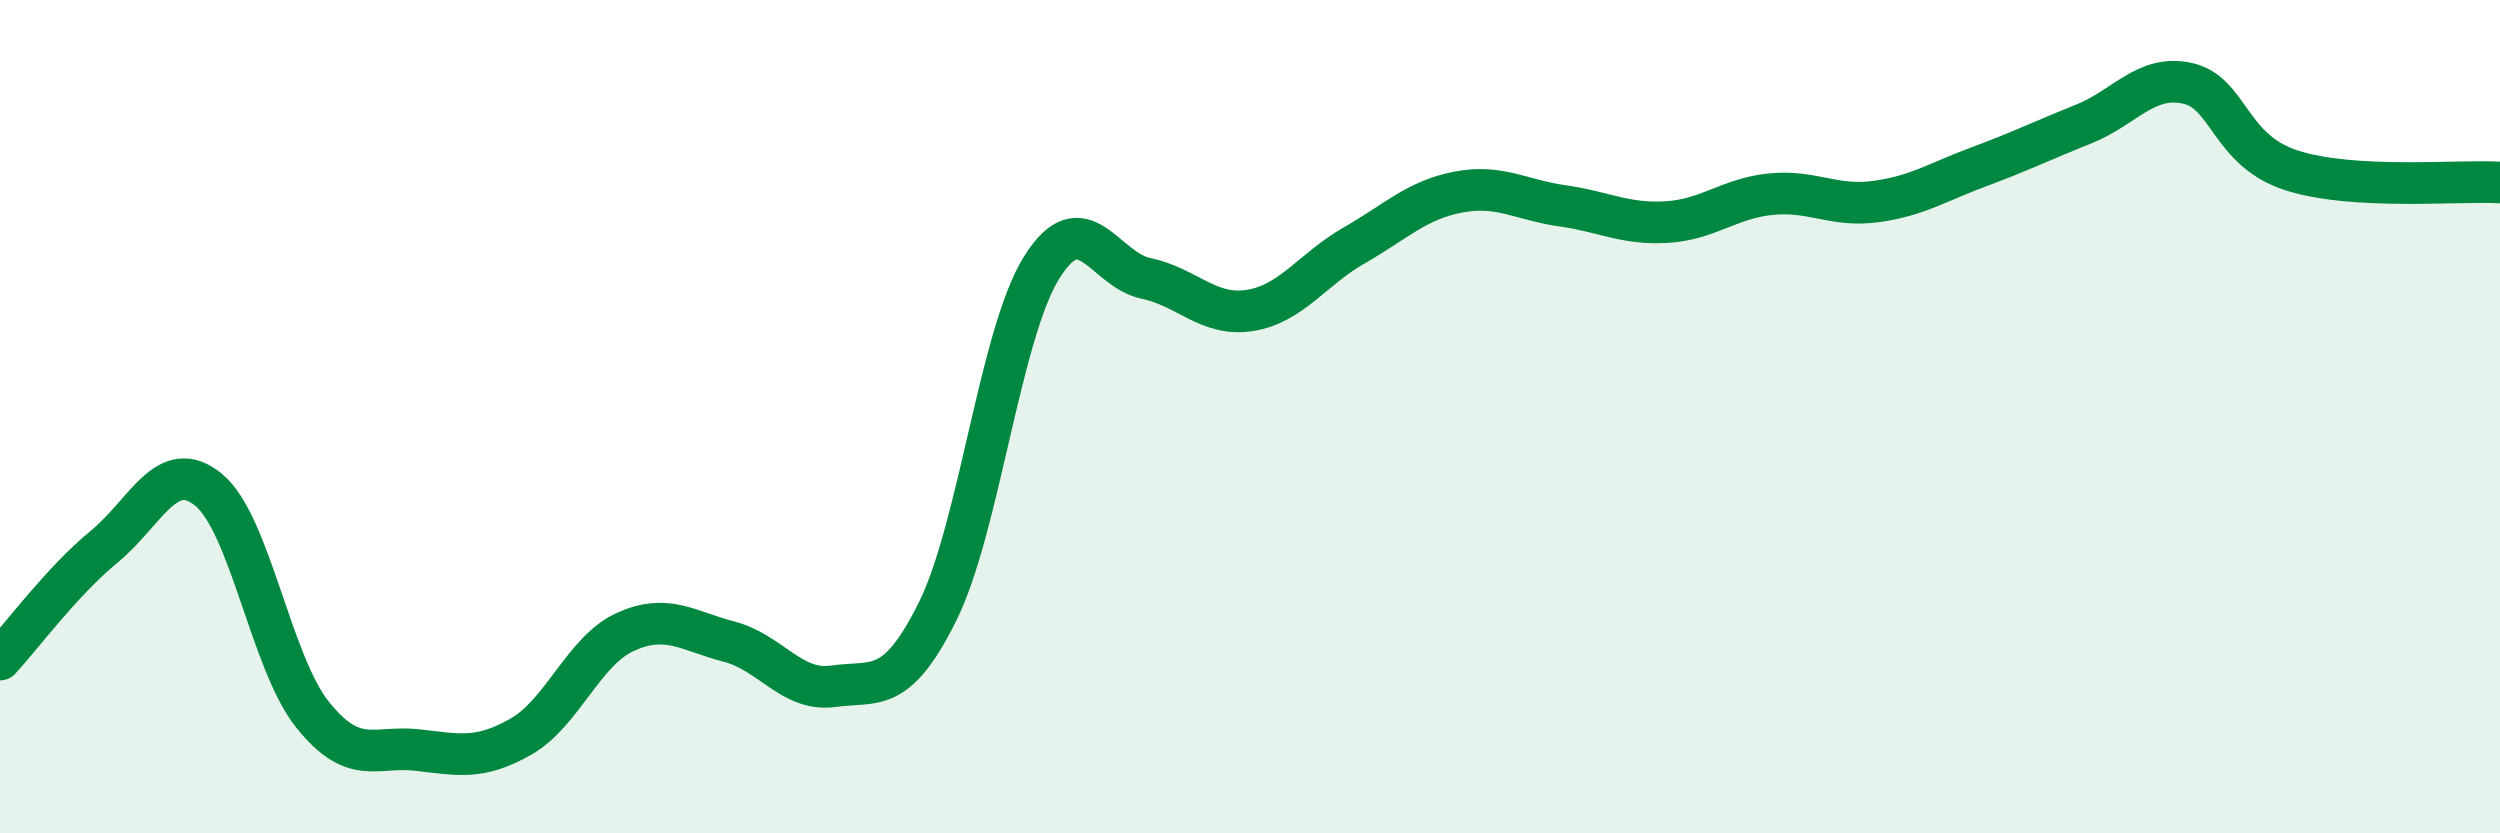 
    <svg width="60" height="20" viewBox="0 0 60 20" xmlns="http://www.w3.org/2000/svg">
      <path
        d="M 0,15.83 C 0.5,15.29 1.5,13.94 2.5,13.12 C 3.5,12.3 4,10.94 5,11.75 C 6,12.56 6.5,15.9 7.5,17.15 C 8.5,18.4 9,17.89 10,18 C 11,18.11 11.5,18.25 12.5,17.68 C 13.5,17.11 14,15.63 15,15.17 C 16,14.71 16.5,15.14 17.5,15.4 C 18.5,15.66 19,16.61 20,16.47 C 21,16.33 21.5,16.69 22.5,14.68 C 23.5,12.67 24,8.02 25,6.42 C 26,4.82 26.5,6.47 27.5,6.68 C 28.5,6.89 29,7.61 30,7.45 C 31,7.29 31.5,6.46 32.5,5.89 C 33.5,5.32 34,4.8 35,4.61 C 36,4.42 36.5,4.8 37.5,4.94 C 38.5,5.08 39,5.39 40,5.33 C 41,5.27 41.5,4.76 42.5,4.66 C 43.5,4.56 44,4.97 45,4.84 C 46,4.71 46.5,4.37 47.5,4 C 48.5,3.63 49,3.38 50,2.98 C 51,2.58 51.5,1.78 52.5,2 C 53.5,2.22 53.5,3.61 55,4.09 C 56.5,4.57 59,4.32 60,4.38L60 20L0 20Z"
        fill="#008740"
        opacity="0.1"
        stroke-linecap="round"
        stroke-linejoin="round"
      />
      <path
        d="M 0,15.83 C 0.5,15.29 1.5,13.94 2.5,13.12 C 3.5,12.3 4,10.94 5,11.75 C 6,12.56 6.5,15.9 7.5,17.15 C 8.5,18.4 9,17.89 10,18 C 11,18.11 11.5,18.25 12.5,17.68 C 13.5,17.11 14,15.63 15,15.17 C 16,14.71 16.5,15.14 17.5,15.4 C 18.5,15.66 19,16.61 20,16.47 C 21,16.33 21.5,16.69 22.5,14.68 C 23.5,12.67 24,8.02 25,6.42 C 26,4.82 26.5,6.47 27.5,6.68 C 28.5,6.89 29,7.61 30,7.45 C 31,7.29 31.5,6.46 32.5,5.89 C 33.5,5.32 34,4.8 35,4.61 C 36,4.42 36.5,4.8 37.5,4.94 C 38.5,5.08 39,5.39 40,5.33 C 41,5.27 41.5,4.76 42.5,4.66 C 43.5,4.56 44,4.97 45,4.84 C 46,4.71 46.5,4.37 47.5,4 C 48.5,3.63 49,3.38 50,2.98 C 51,2.58 51.5,1.78 52.5,2 C 53.5,2.22 53.5,3.61 55,4.09 C 56.5,4.57 59,4.32 60,4.38"
        stroke="#008740"
        stroke-width="1"
        fill="none"
        stroke-linecap="round"
        stroke-linejoin="round"
      />
    </svg>
  